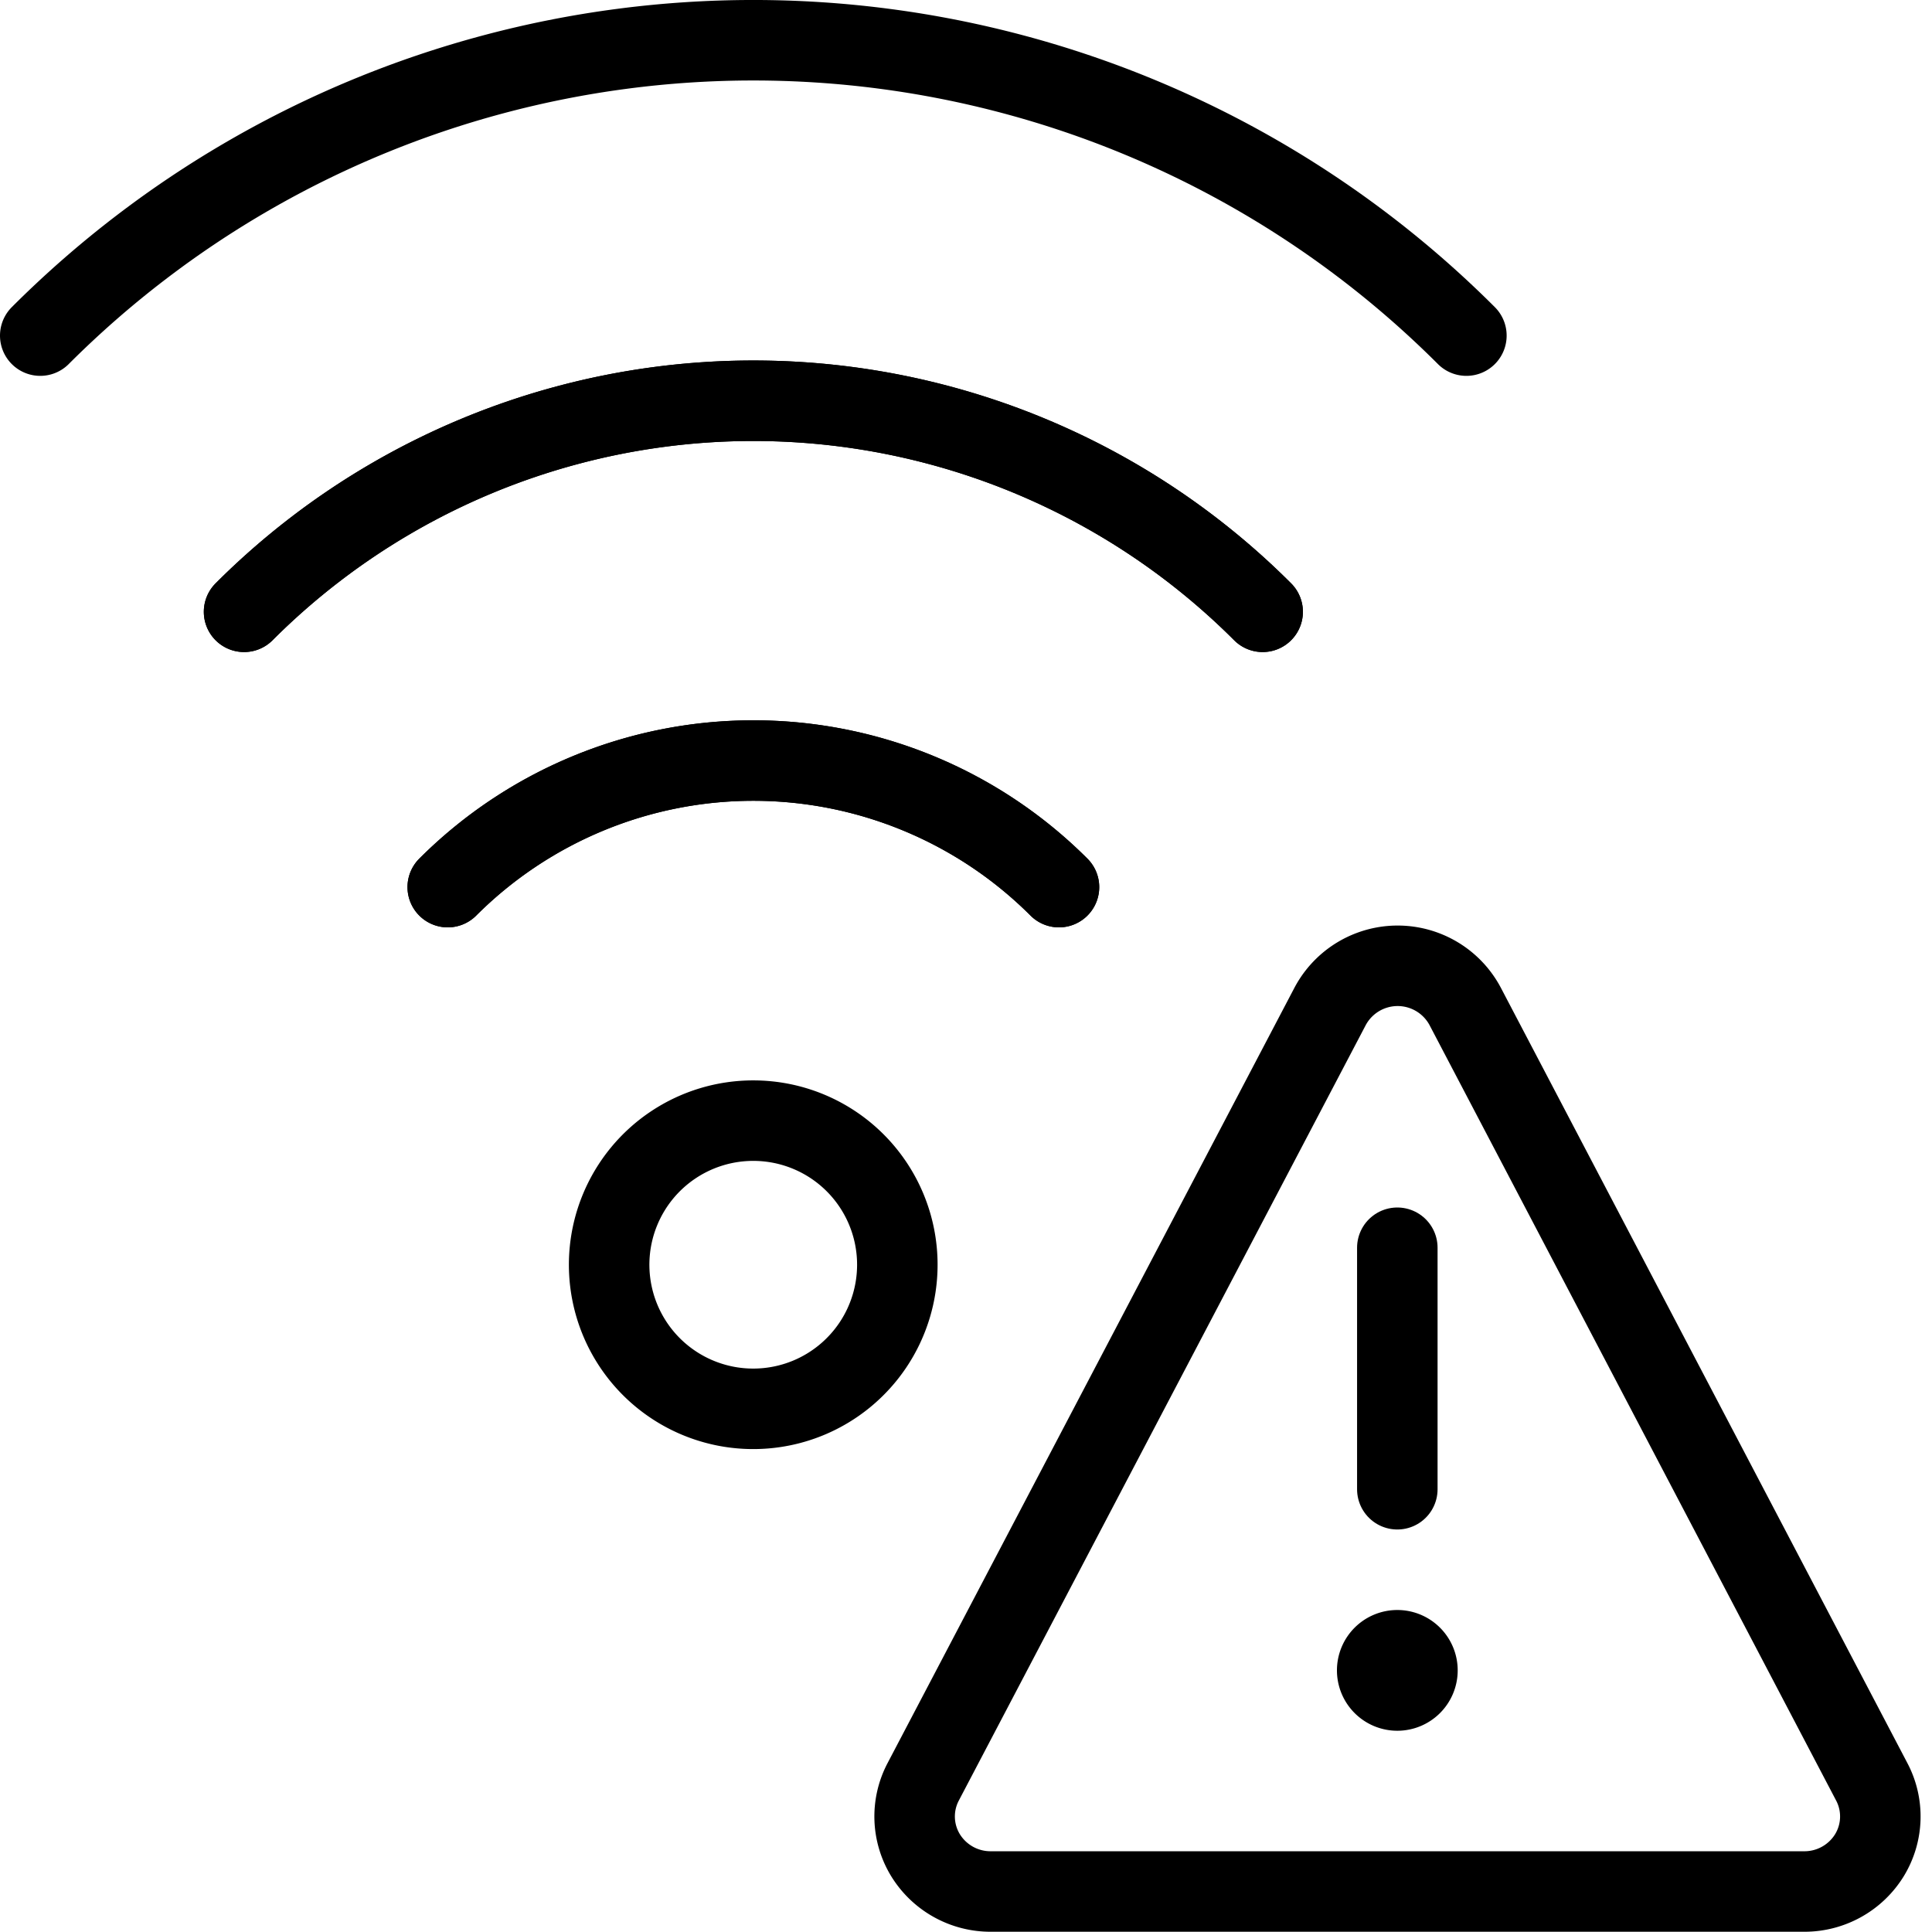 <svg viewBox="0 0 24 24" xmlns="http://www.w3.org/2000/svg"><g transform="matrix(1,0,0,1,0,0)"><path d="M3.032,7.6a8.944,8.944,0,0,1,12.653,0" fill="none" stroke="#000000" stroke-linecap="round" stroke-linejoin="round"></path><path d="M18.216,4.169A12.527,12.527,0,0,0,.5,4.169" fill="none" stroke="#000000" stroke-linecap="round" stroke-linejoin="round"></path><path d="M5.562,11.02a5.37,5.37,0,0,1,7.593,0" fill="none" stroke="#000000" stroke-linecap="round" stroke-linejoin="round"></path><path d="M15.685,7.6a8.944,8.944,0,0,0-12.653,0" fill="none" stroke="#000000" stroke-linecap="round" stroke-linejoin="round"></path><path d="M13.155,11.02a5.37,5.37,0,0,0-7.593,0" fill="none" stroke="#000000" stroke-linecap="round" stroke-linejoin="round"></path><path d="M11.147,15.71a1.79,1.79,0,1,1-1.789-1.789A1.789,1.789,0,0,1,11.147,15.71Z" fill="none" stroke="#000000" stroke-linecap="round" stroke-linejoin="round"></path><path d="M17.358,20.5a.25.25,0,1,1-.25.25.25.25,0,0,1,.25-.25" fill="none" stroke="#000000" stroke-linecap="round" stroke-linejoin="round"></path><path d="M17.358 18.5L17.358 15.5" fill="none" stroke="#000000" stroke-linecap="round" stroke-linejoin="round"></path><path d="M18.2,12.5a.95.95,0,0,0-1.676,0l-5.056,9.635a.923.923,0,0,0,.031.914.948.948,0,0,0,.807.448H22.414a.948.948,0,0,0,.807-.448.923.923,0,0,0,.031-.914Z" fill="none" stroke="#000000" stroke-linecap="round" stroke-linejoin="round"></path></g></svg>